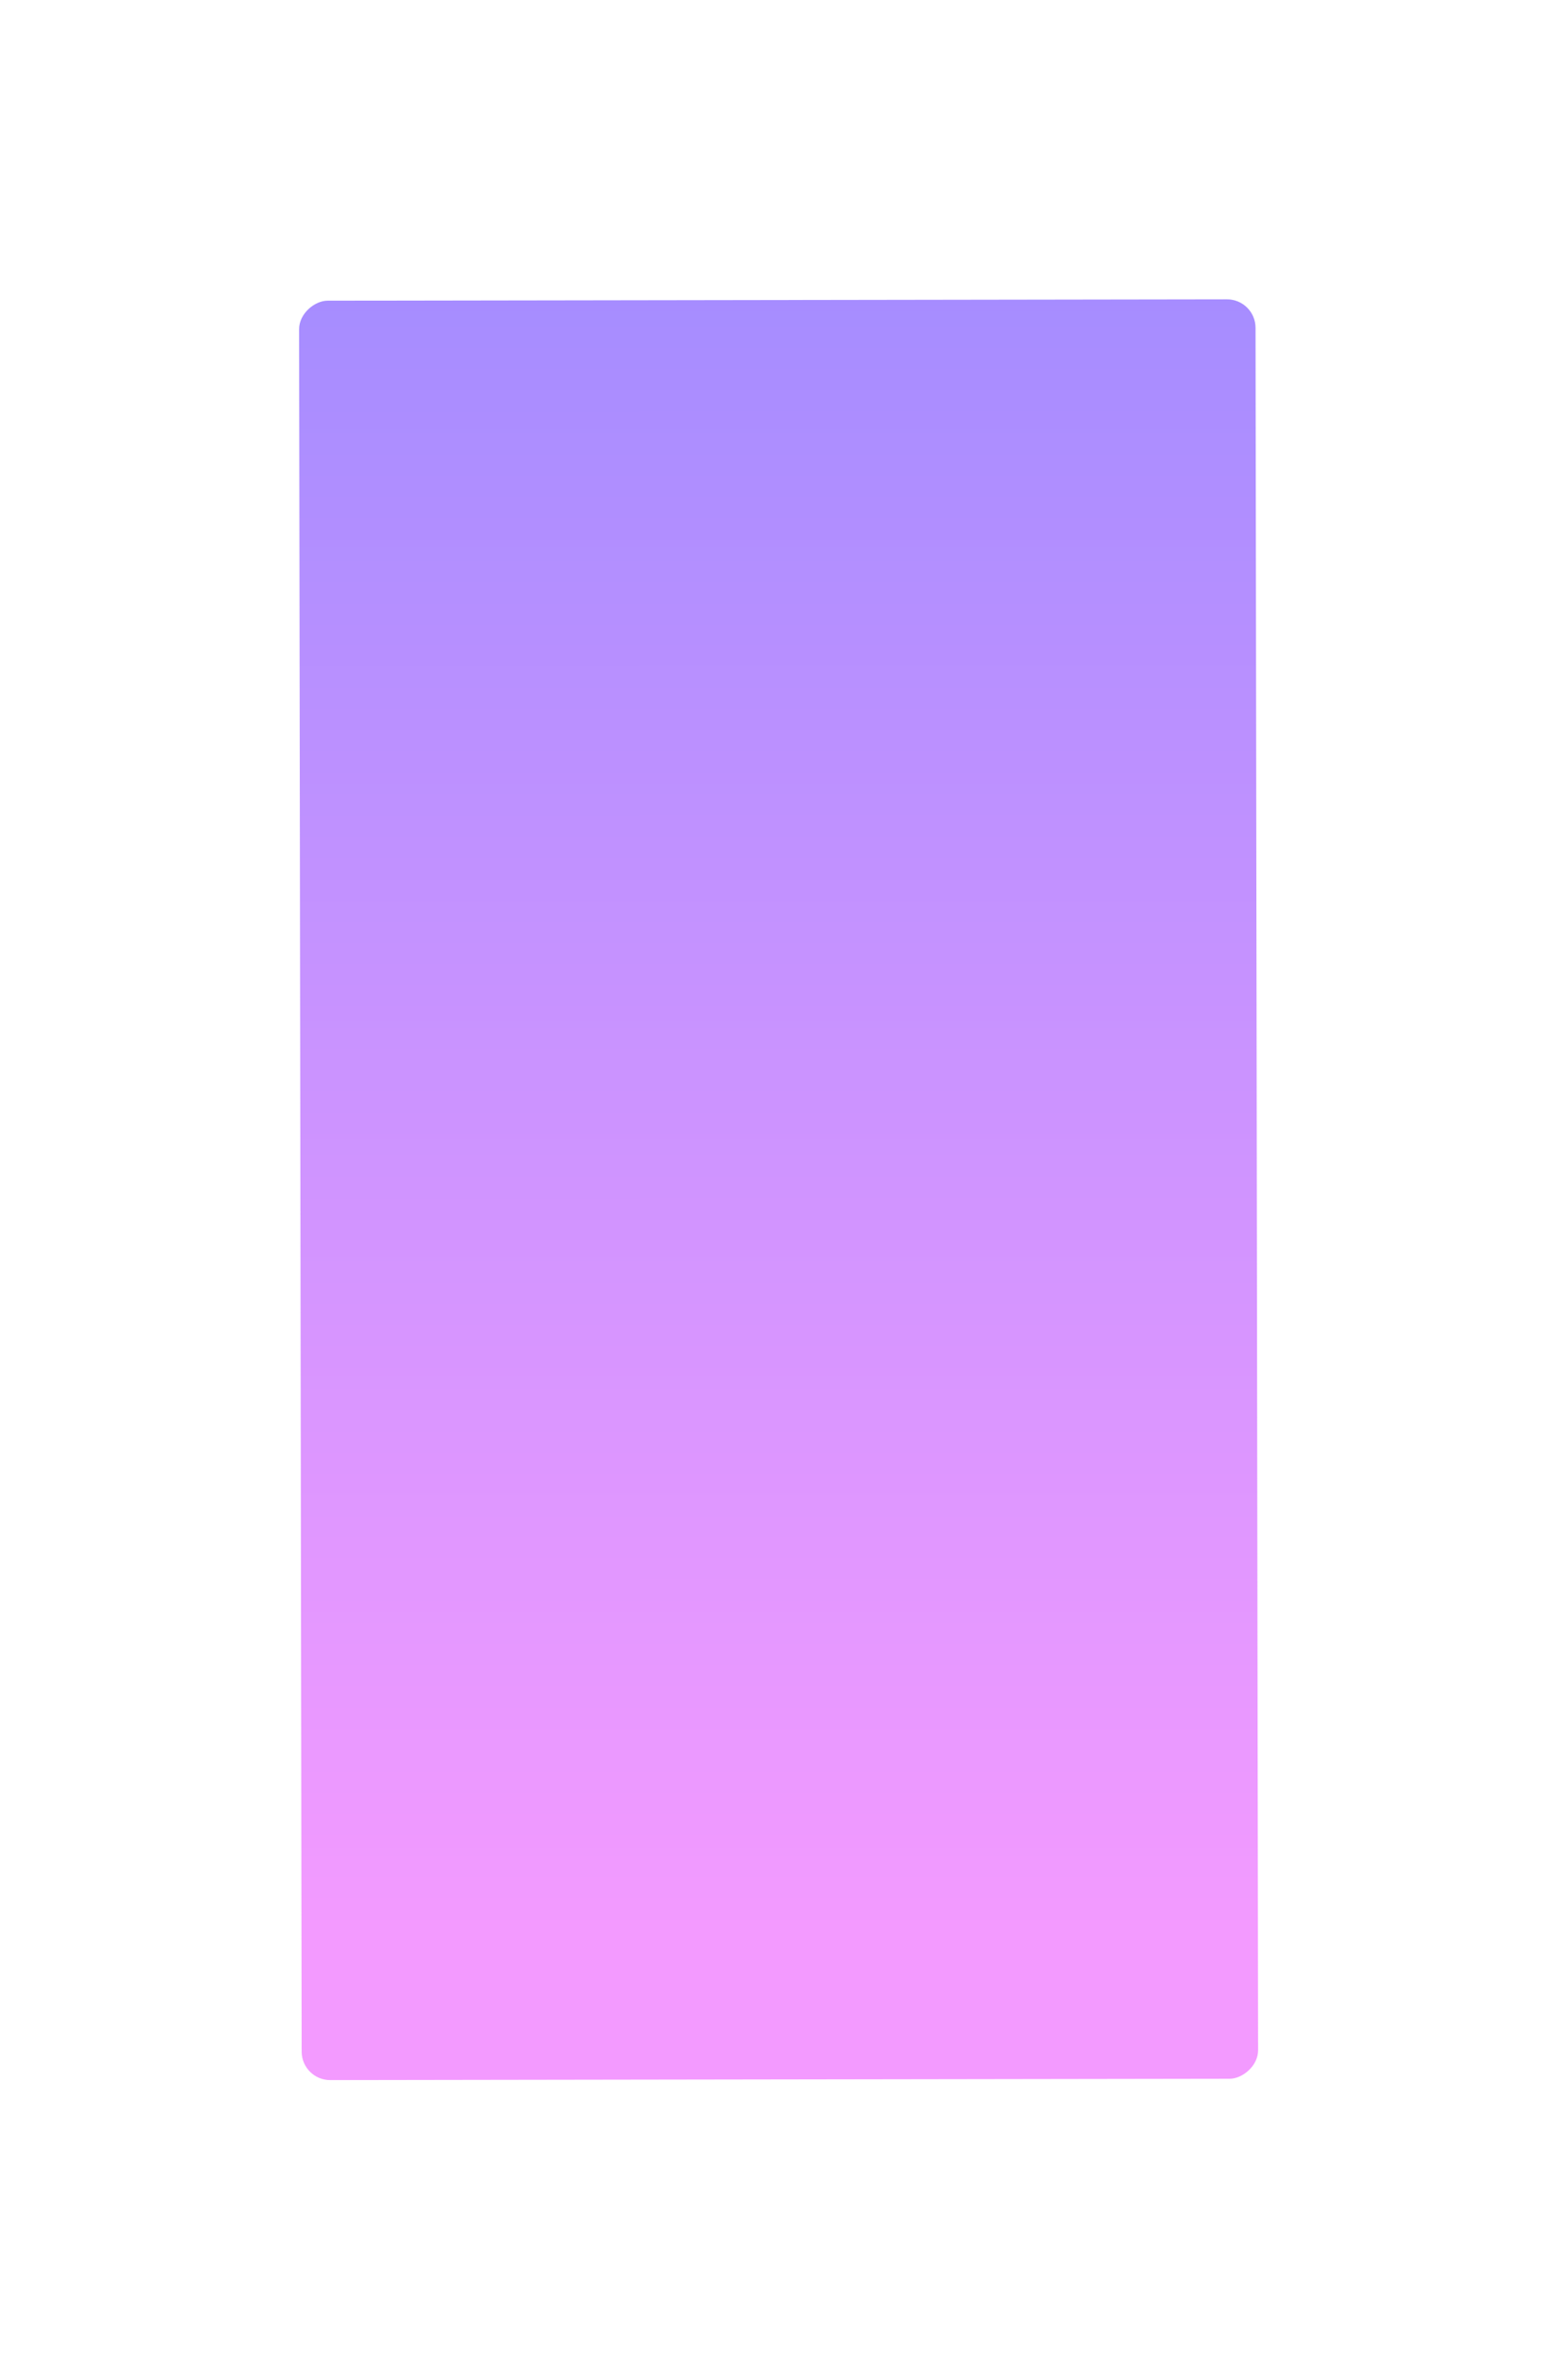 <?xml version="1.0" encoding="UTF-8"?> <svg xmlns="http://www.w3.org/2000/svg" width="547" height="835" viewBox="0 0 547 835" fill="none"> <g filter="url(#filter0_f_1_188)"> <rect x="105.925" y="729.745" width="624.248" height="335.795" rx="10" transform="rotate(-90.085 105.925 729.745)" fill="url(#paint0_linear_1_188)" fill-opacity="0.6"></rect> </g> <defs> <filter id="filter0_f_1_188" x="0.015" y="0.015" width="546.69" height="834.715" filterUnits="userSpaceOnUse" color-interpolation-filters="sRGB"> <feFlood flood-opacity="0" result="BackgroundImageFix"></feFlood> <feBlend mode="normal" in="SourceGraphic" in2="BackgroundImageFix" result="shape"></feBlend> <feGaussianBlur stdDeviation="52.5" result="effect1_foregroundBlur_1_188"></feGaussianBlur> </filter> <linearGradient id="paint0_linear_1_188" x1="730.423" y1="885.649" x2="158.176" y2="884.853" gradientUnits="userSpaceOnUse"> <stop stop-color="#6B40FF"></stop> <stop offset="1" stop-color="#EB57FF"></stop> </linearGradient> </defs> </svg> 